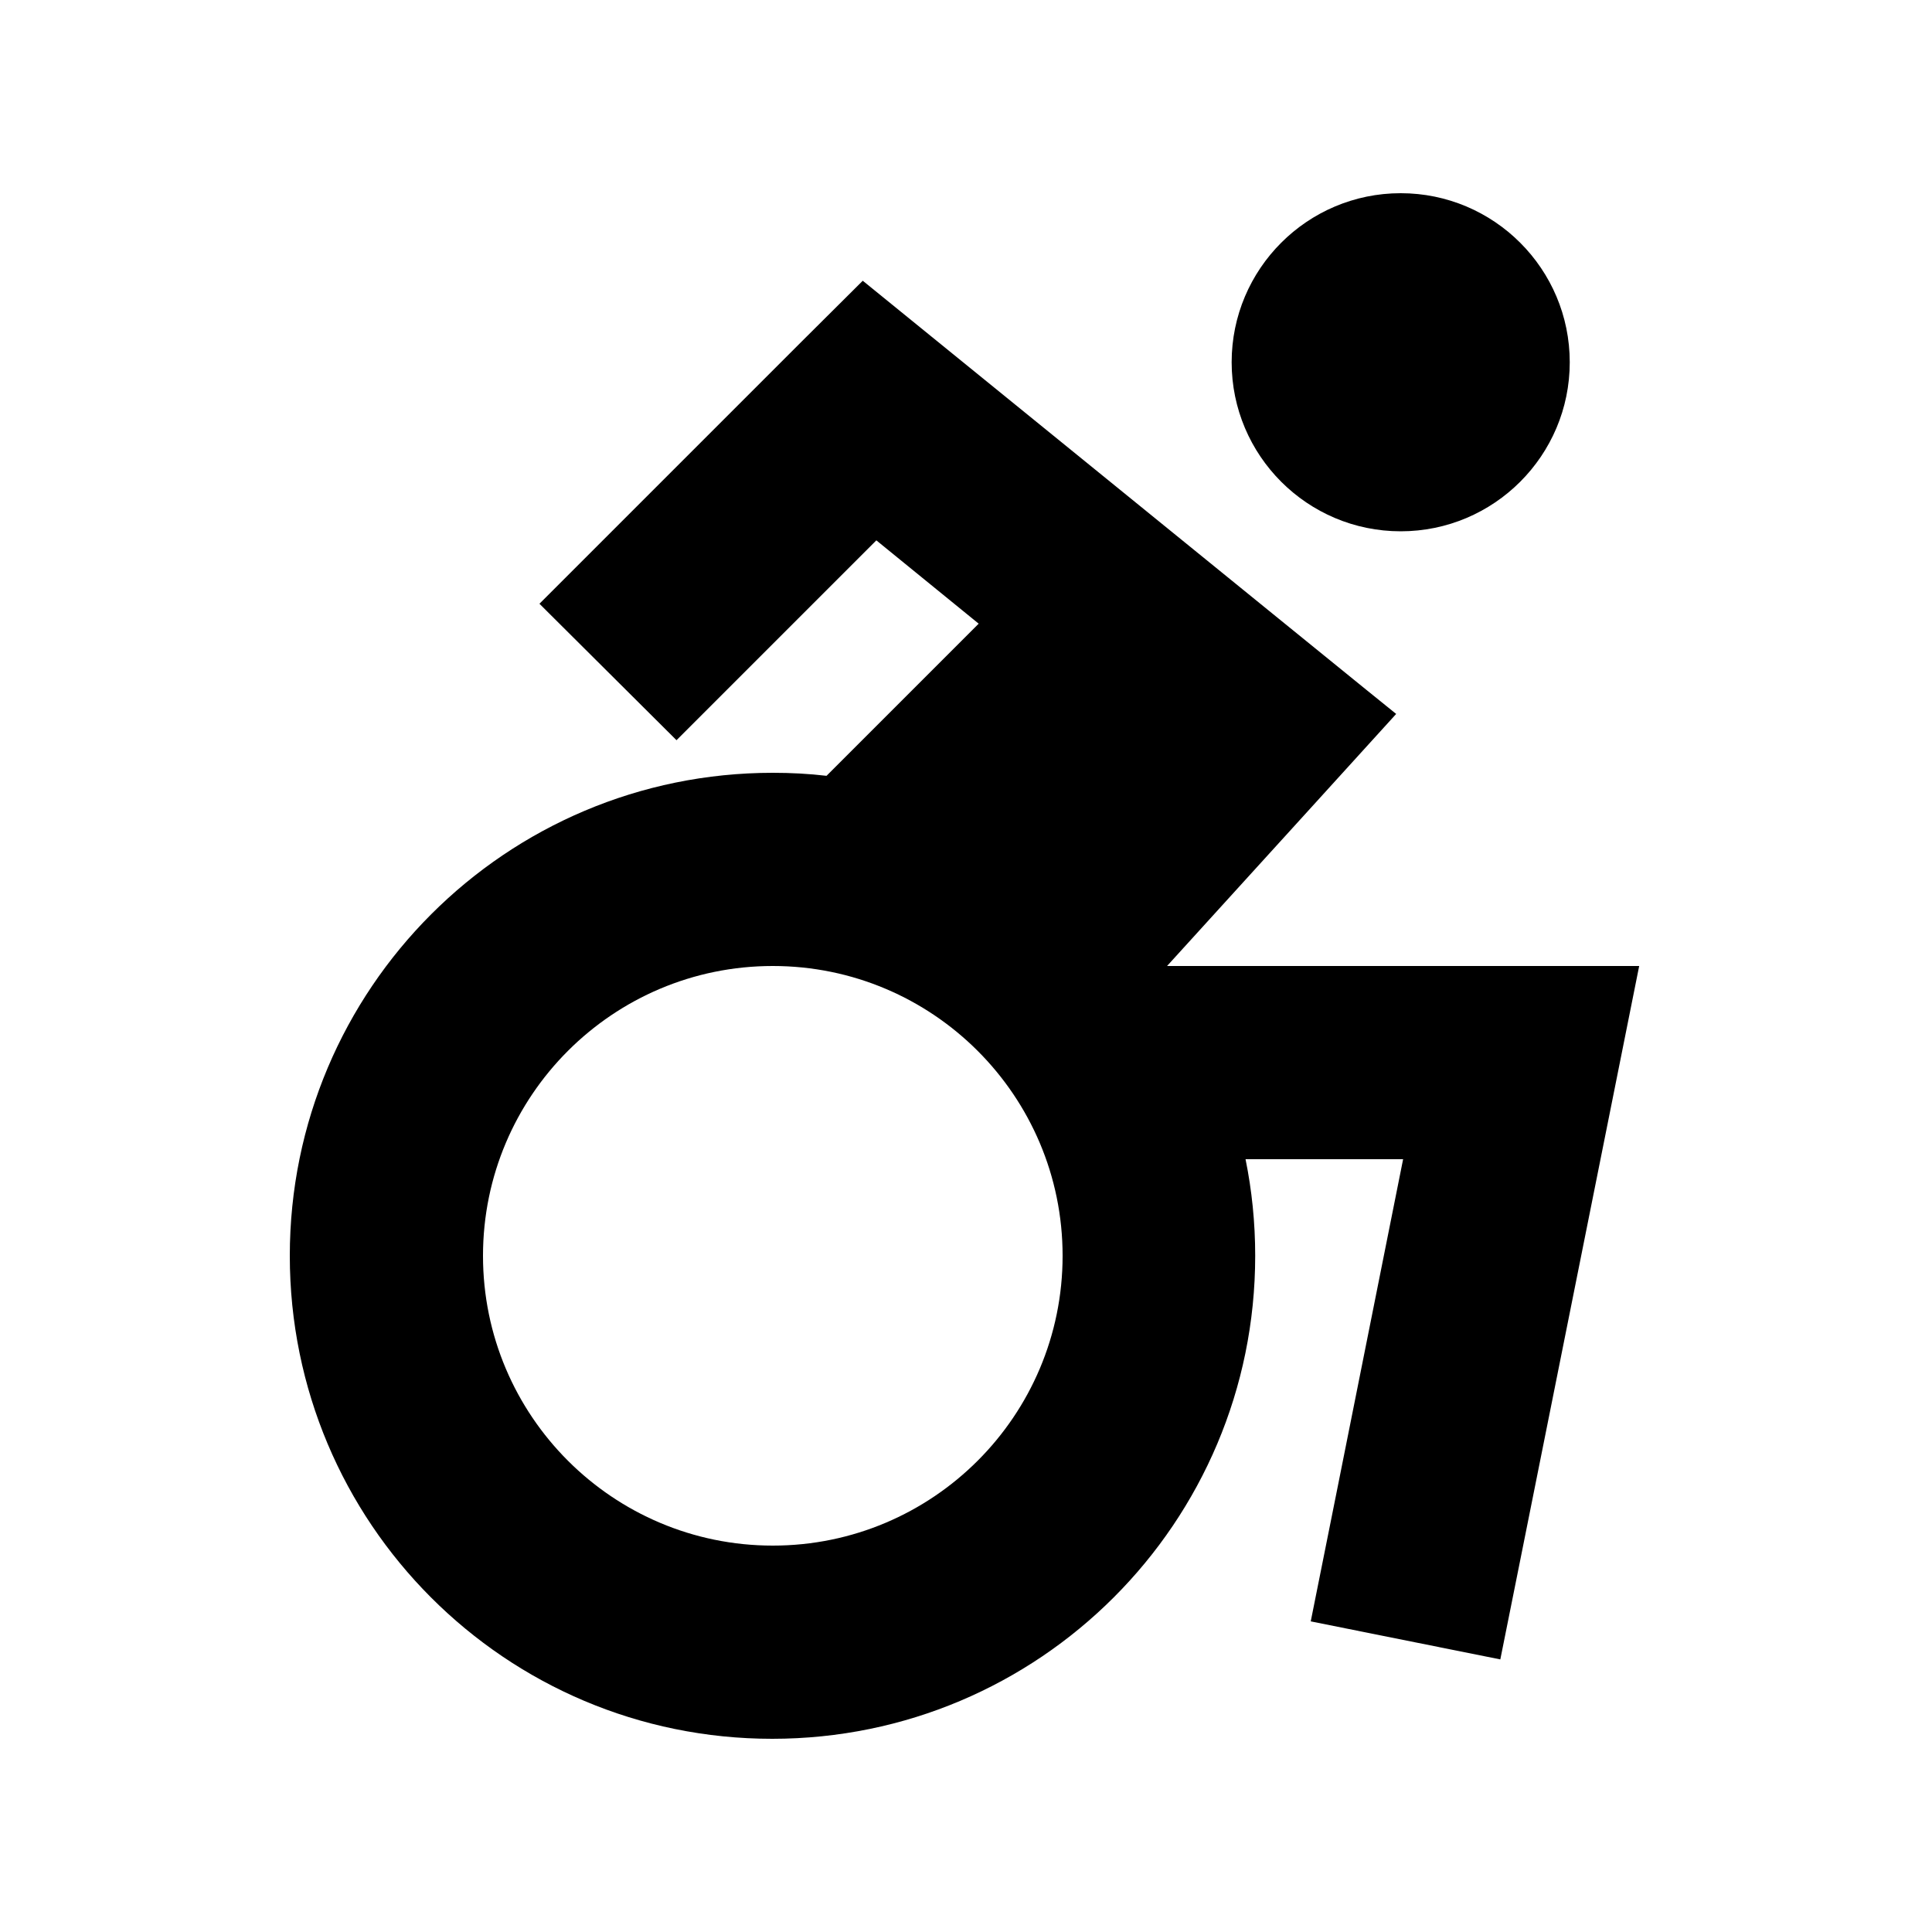 <svg xmlns="http://www.w3.org/2000/svg" viewBox="0 0 640 640"><!--! Font Awesome Pro 7.1.0 by @fontawesome - https://fontawesome.com License - https://fontawesome.com/license (Commercial License) Copyright 2025 Fonticons, Inc. --><path fill="currentColor" d="M408 120C408 89.1 433.1 64 464 64C494.9 64 520 89.1 520 120C520 150.9 494.9 176 464 176C433.1 176 408 150.9 408 120zM285.8 93L308.2 111.2C410.5 194.3 461.9 236.1 462.5 236.5C452.4 247.6 427.1 275.5 386.6 320L543 320C542 325.2 528.7 391.3 503.3 518.3L497 549.7L434.2 537.1C435.4 531.2 445.6 480.2 464.8 384L412.6 384C414.7 394.3 415.8 405 415.8 416C415.8 504.4 344.2 576 255.8 576C167.4 576 96 504.4 96 416C96 327.6 167.6 256 256 256C262 256 267.9 256.3 273.8 257L324.2 206.6L290.3 179C257.7 211.6 235.7 233.6 224.1 245.2L178.7 200C186.9 191.8 215.8 162.9 265.3 113.4L285.8 93zM256 512C309 512 352 469 352 416C352 363 309 320 256 320C203 320 160 363 160 416C160 469 203 512 256 512z"/></svg>